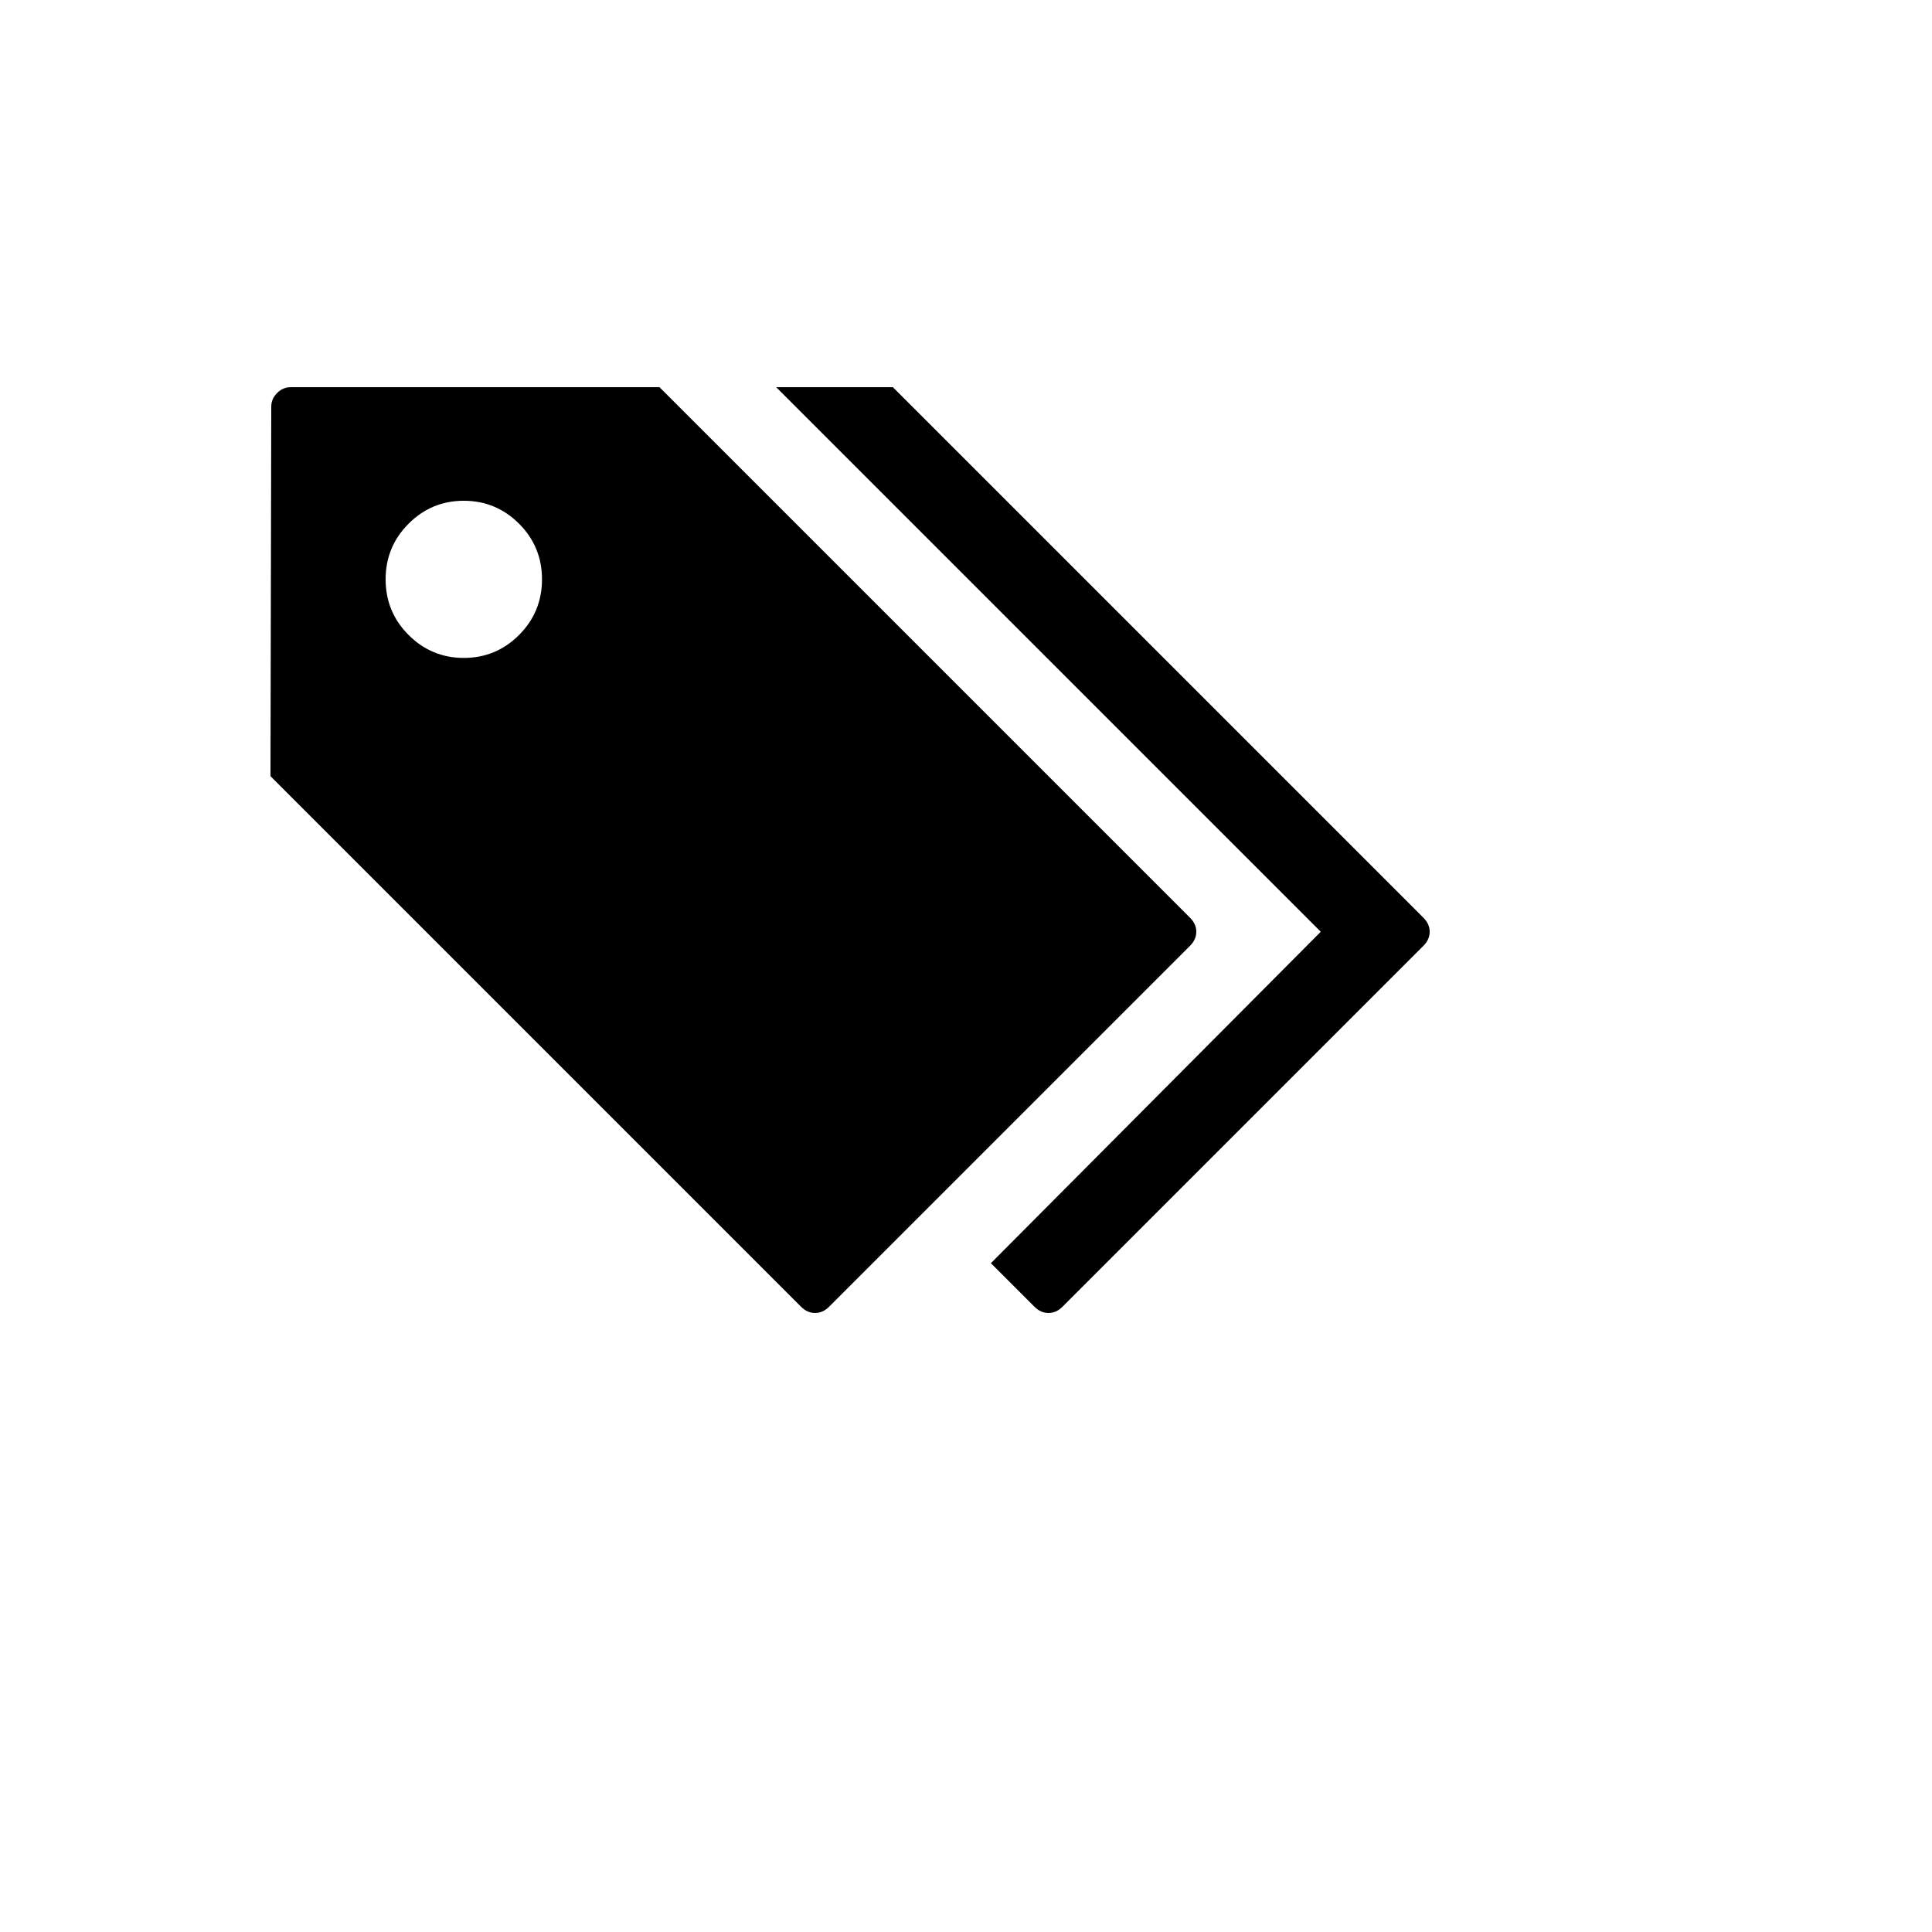 <svg xmlns="http://www.w3.org/2000/svg" version="1.1" xmlns:xlink="http://www.w3.org/1999/xlink" width="100%" height="100%" id="svgWorkerArea" viewBox="-25 -25 625 625" xmlns:idraw="https://idraw.muisca.co" style="background: white;"><defs id="defsdoc"><pattern id="patternBool" x="0" y="0" width="10" height="10" patternUnits="userSpaceOnUse" patternTransform="rotate(35)"><circle cx="5" cy="5" r="4" style="stroke: none;fill: #ff000070;"></circle></pattern></defs><g id="fileImp-831922987" class="cosito"><path id="pathImp-133487002" class="grouped" d="M188.339 100.252C188.339 100.252 359.983 271.896 359.983 271.896 361.325 273.238 361.997 274.748 361.997 276.426 361.997 278.104 361.325 279.614 359.983 280.956 359.983 280.956 243.205 397.735 243.205 397.735 241.862 399.077 240.352 399.748 238.674 399.748 236.997 399.748 235.487 399.077 234.144 397.735 234.144 397.735 62.5 226.091 62.5 226.091 62.5 226.091 62.752 106.544 62.752 106.544 62.752 104.866 63.381 103.398 64.639 102.139 65.898 100.881 67.366 100.252 69.044 100.252 69.044 100.252 188.339 100.252 188.339 100.252 188.339 100.252 188.339 100.252 188.339 100.252M263.842 100.252C263.842 100.252 435.487 271.896 435.487 271.896 436.829 273.238 437.5 274.748 437.5 276.426 437.5 278.104 436.829 279.614 435.487 280.956 435.487 280.956 318.708 397.735 318.708 397.735 317.366 399.077 315.856 399.748 314.178 399.748 312.5 399.748 310.99 399.077 309.648 397.735 309.648 397.735 295.554 383.641 295.554 383.641 295.554 383.641 402.265 276.426 402.265 276.426 402.265 276.426 226.091 100.252 226.091 100.252 226.091 100.252 263.842 100.252 263.842 100.252 263.842 100.252 263.842 100.252 263.842 100.252M142.911 144.421C137.961 139.471 132.005 136.997 125.042 136.997 118.079 136.997 112.123 139.471 107.173 144.421 102.223 149.371 99.748 155.369 99.748 162.416 99.748 169.463 102.223 175.461 107.173 180.411 112.123 185.361 118.079 187.836 125.042 187.836 132.005 187.836 137.961 185.361 142.911 180.411 147.861 175.461 150.335 169.463 150.335 162.416 150.335 155.369 147.861 149.371 142.911 144.421 142.911 144.421 142.911 144.421 142.911 144.421"></path></g></svg>